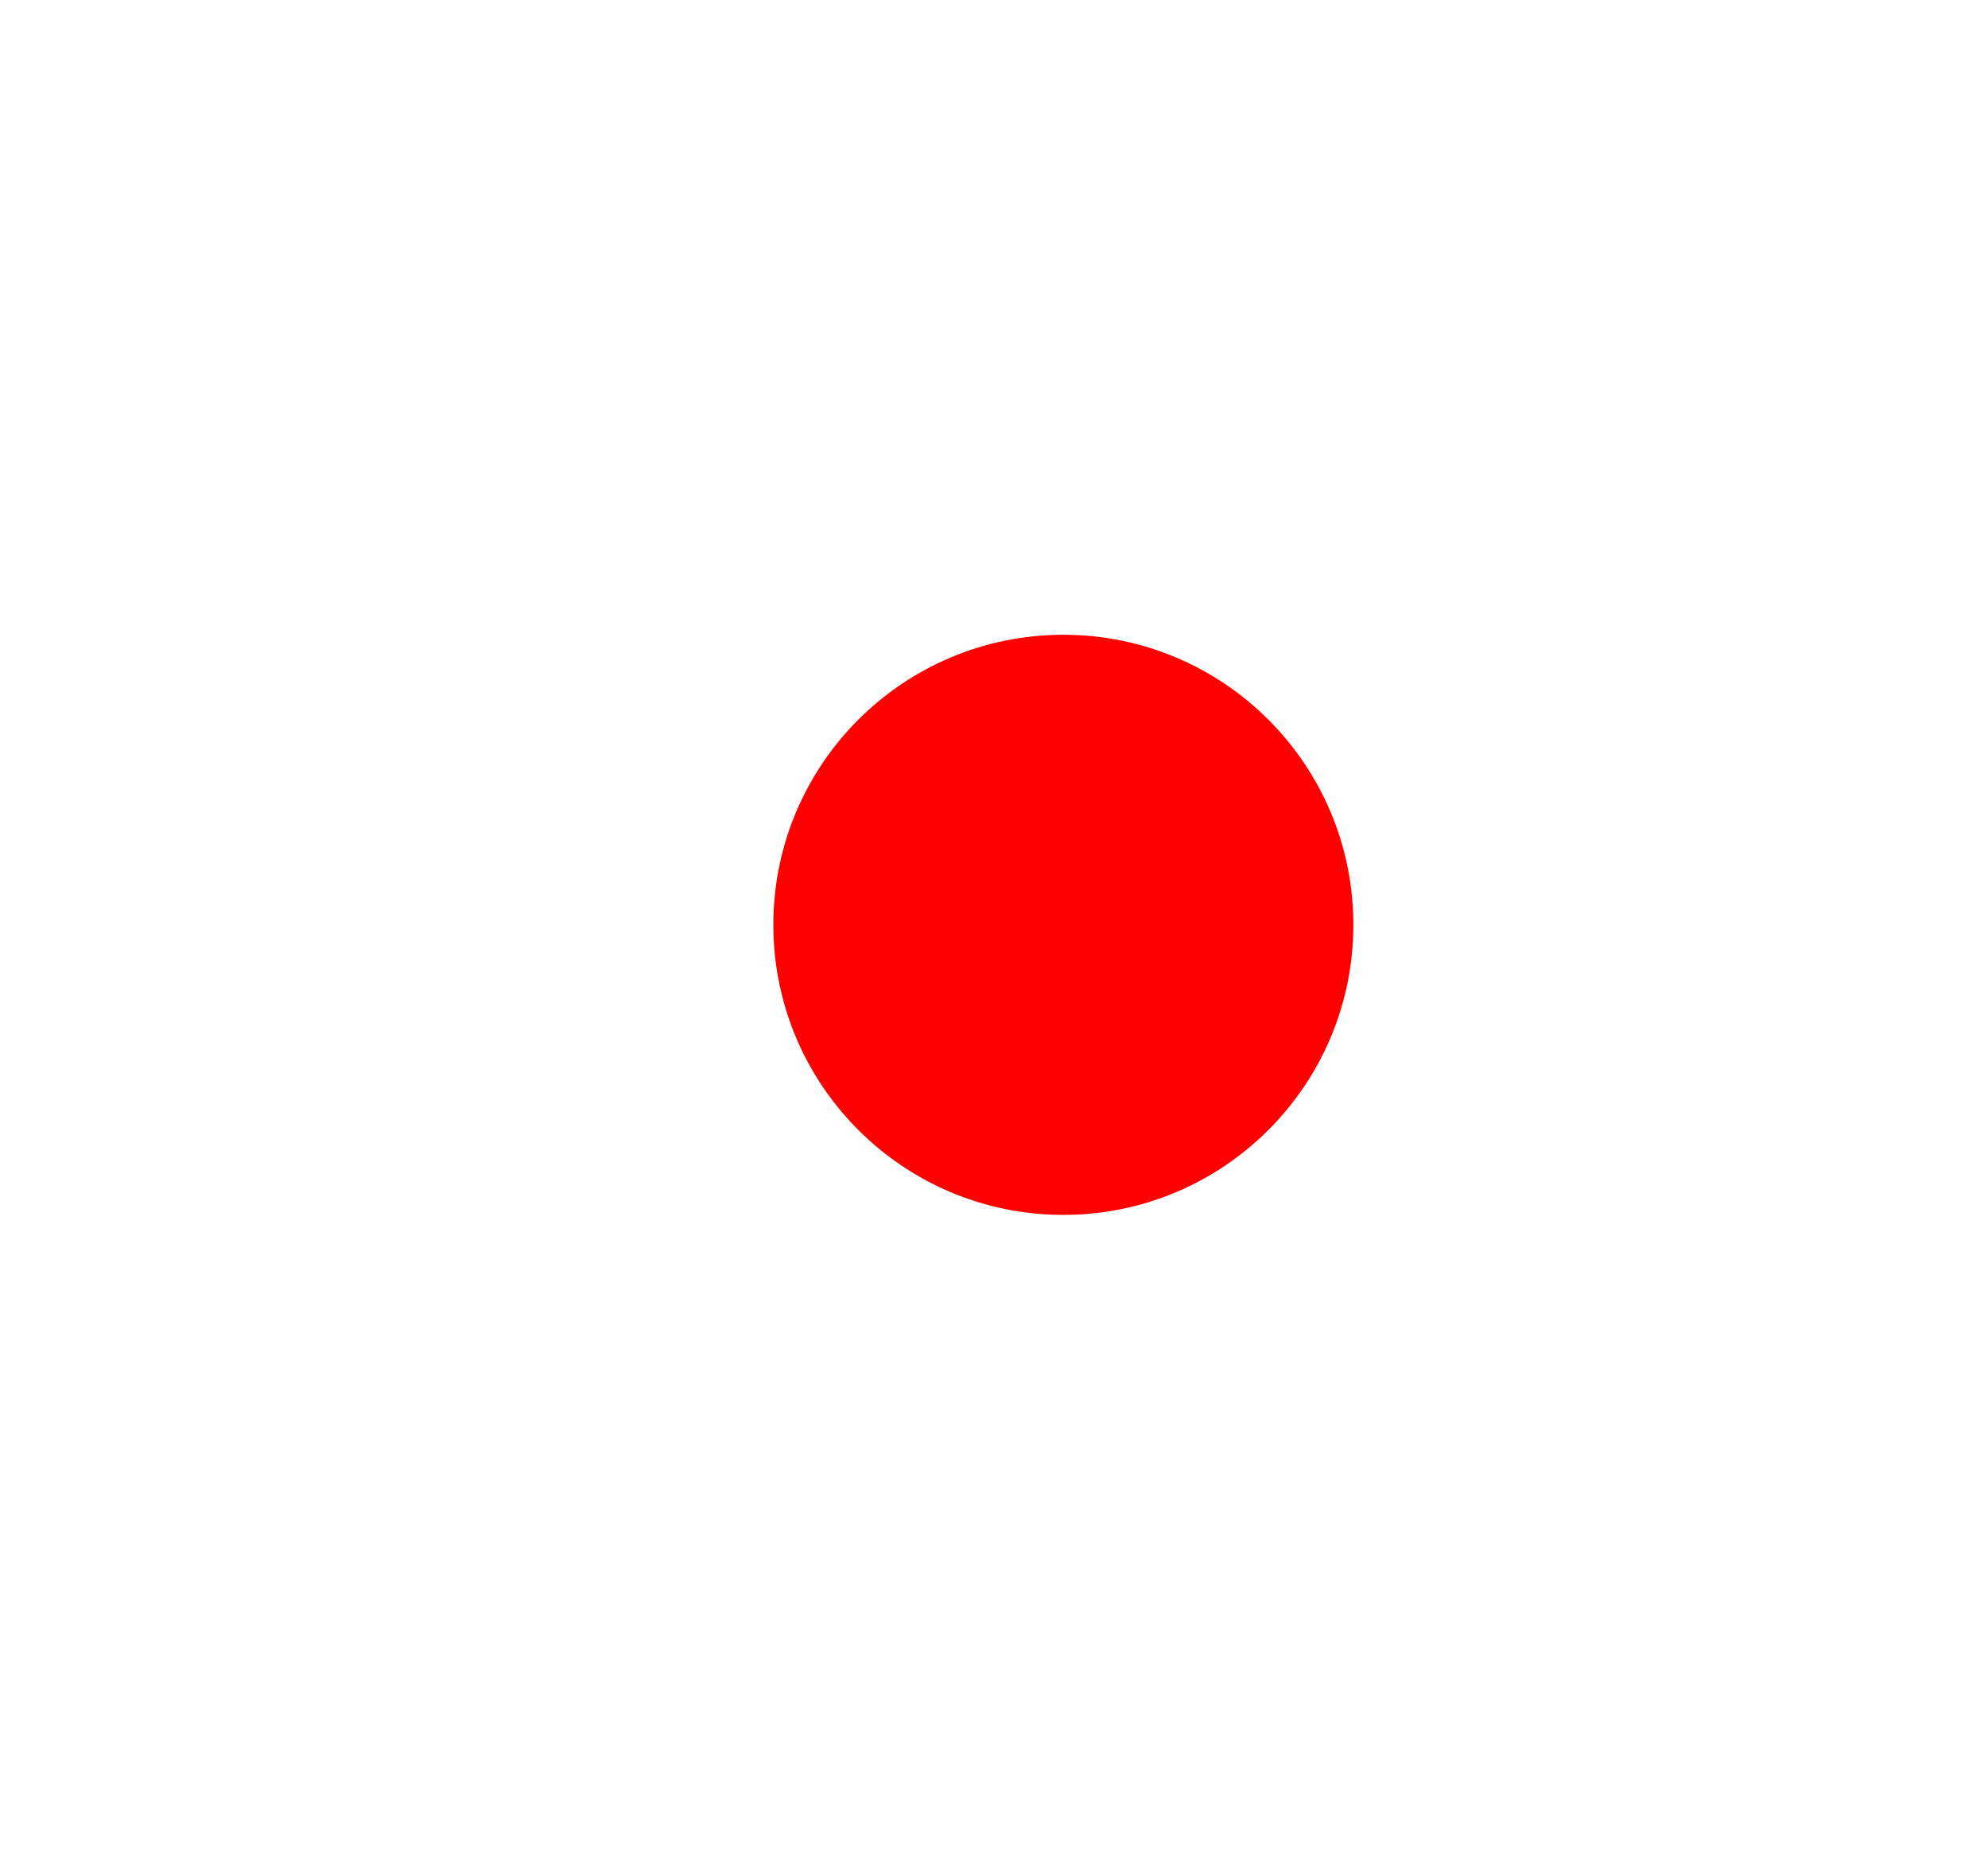 <?xml version="1.0" encoding="UTF-8"?> <!-- Generator: Adobe Illustrator 27.5.0, SVG Export Plug-In . SVG Version: 6.00 Build 0) --> <svg xmlns="http://www.w3.org/2000/svg" xmlns:xlink="http://www.w3.org/1999/xlink" id="Layer_1" x="0px" y="0px" viewBox="0 0 47.3 44" style="enable-background:new 0 0 47.3 44;" xml:space="preserve"> <style type="text/css"> .st0{fill:#FF0013;} .st1{fill:#FF0000;} </style> <g> <path class="st0" d="M-409.3-277.9h0.9v7.7l8.9-7.7h1.1l-9.6,8.4l12.1,12.6h-1.2l-11.2-11.7v11.7h-0.9L-409.3-277.9L-409.3-277.9z"></path> <path class="st0" d="M-384.1-278.4l10.5,21.5h-1l-4-8h-11.2l-3.9,8h-0.9L-384.1-278.4z M-384.2-276.5l-5.2,10.8h10.5L-384.2-276.5z "></path> <path class="st0" d="M-370.8-277.9h0.9v7.7l8.9-7.7h1.1l-9.6,8.4l12.1,12.6h-1.2l-11.2-11.7v11.7h-0.9L-370.8-277.9L-370.8-277.9z"></path> <path class="st0" d="M-344.8-277.9h0.9c1.2,0,2.2,0.4,3.1,1.1s1.2,1.7,1.2,2.9c0,0.7-0.2,1.4-0.7,2.2c-0.5,0.8-1,1.2-1.6,1.4 c1.4,0.4,2.6,1.1,3.6,2.3c1,1.2,1.4,2.7,1.4,4.4s-0.7,3.3-2,4.6c-1.4,1.3-3,2-5,2h-0.9V-277.9z M-343.9-277.1v6.6h0.2 c0.8,0,1.6-0.3,2.2-1c0.6-0.7,1-1.5,1-2.4c0-0.9-0.3-1.6-1-2.3c-0.6-0.6-1.4-1-2.2-1h-0.2V-277.1z M-343.9-269.8v12.1h0.2 c1.6,0,3-0.6,4.2-1.8s1.8-2.6,1.8-4.3c0-1.7-0.6-3.1-1.7-4.2c-1.1-1.1-2.5-1.8-4.2-1.8C-343.6-269.8-343.9-269.8-343.9-269.8z"></path> <path class="st0" d="M-331.4-259.8c-2.1-2.2-3.2-4.7-3.2-7.7c0-2.9,1.1-5.5,3.2-7.6s4.7-3.2,7.7-3.2s5.6,1.1,7.7,3.2 s3.2,4.7,3.2,7.6c0,2.9-1.1,5.5-3.2,7.7c-2.1,2.2-4.6,3.3-7.6,3.3h-0.4C-326.7-256.6-329.2-257.7-331.4-259.8z M-313.6-267.4 c0-2.8-1-5.1-2.9-7.1c-2-2-4.3-3-7.1-3s-5.1,1-7.1,3s-2.9,4.3-2.9,7.1c0,2.8,1,5.1,2.9,7.1s4.3,3,7.1,3s5.1-1,7.1-3 S-313.6-264.7-313.6-267.4z"></path> <path class="st0" d="M-298.8-256.6h-0.3c-1.9,0-3.7-0.5-5.4-1.5s-3-2.3-3.9-4c-1-1.7-1.4-3.4-1.4-5.3c0-3,1.1-5.5,3.2-7.7 c2.1-2.2,4.7-3.2,7.7-3.2c2,0,3.9,0.5,5.7,1.6v1c-1.8-1.2-3.6-1.8-5.7-1.8c-2.7,0-5.1,1-7.1,3s-2.9,4.3-2.9,7.1 c0,2.8,1,5.1,2.9,7.1c2,2,4.3,3,7.1,3c2,0,3.9-0.6,5.7-1.8v1C-295-257.1-296.8-256.6-298.8-256.6z"></path> <path class="st0" d="M-279.9-256.6h-0.3c-1.9,0-3.7-0.5-5.4-1.5c-1.7-1-3-2.3-3.9-4c-1-1.7-1.4-3.4-1.4-5.3c0-3,1.1-5.5,3.2-7.7 c2.1-2.2,4.7-3.2,7.7-3.2c2,0,3.9,0.5,5.7,1.6v1c-1.8-1.2-3.6-1.8-5.7-1.8c-2.7,0-5.1,1-7.1,3s-2.9,4.3-2.9,7.1 c0,2.8,1,5.1,2.9,7.1c2,2,4.3,3,7.1,3c2,0,3.9-0.6,5.7-1.8v1C-276-257.1-277.9-256.6-279.9-256.6z"></path> <path class="st0" d="M-262.1-277.9v0.8h-4.8v20.2h-0.9v-20.2h-4.8v-0.8H-262.1z"></path> <path class="st0" d="M-252.6-278.4l10.5,21.5h-1l-4-8h-11.2l-3.9,8h-0.9L-252.6-278.4z M-252.7-276.5l-5.2,10.8h10.5L-252.7-276.5z "></path> <path class="st0" d="M-224-277.9h0.9v21h-0.9v-8h-14.4v8h-0.9v-21h0.9v12.2h14.4V-277.9z"></path> <path class="st0" d="M-216.4-259.8c-2.1-2.2-3.2-4.7-3.2-7.7c0-2.9,1.1-5.5,3.2-7.6c2.1-2.1,4.7-3.2,7.7-3.2s5.6,1.1,7.7,3.2 c2.1,2.1,3.2,4.7,3.2,7.6c0,2.9-1.1,5.5-3.2,7.7c-2.1,2.2-4.6,3.3-7.6,3.3h-0.4C-211.8-256.6-214.3-257.7-216.4-259.8z M-198.7-267.4c0-2.8-1-5.1-2.9-7.1c-2-2-4.3-3-7.1-3s-5.1,1-7.1,3s-2.9,4.3-2.9,7.1c0,2.8,1,5.1,2.9,7.1s4.3,3,7.1,3s5.1-1,7.1-3 S-198.7-264.7-198.7-267.4z"></path> <path class="st0" d="M-194.2-277.9h0.9c1.2,0,2.2,0.4,3.1,1.1s1.2,1.7,1.2,2.9c0,0.7-0.2,1.4-0.7,2.2c-0.5,0.8-1,1.2-1.6,1.4 c1.4,0.4,2.6,1.1,3.6,2.3c1,1.2,1.4,2.7,1.4,4.4s-0.7,3.3-2,4.6c-1.4,1.3-3,2-5,2h-0.9V-277.9z M-193.3-277.1v6.6h0.2 c0.8,0,1.6-0.3,2.2-1c0.6-0.7,1-1.5,1-2.4c0-0.9-0.3-1.6-1-2.3c-0.6-0.6-1.4-1-2.2-1h-0.2V-277.1z M-193.3-269.8v12.1h0.2 c1.6,0,3-0.6,4.2-1.8s1.8-2.6,1.8-4.3c0-1.7-0.6-3.1-1.7-4.2c-1.1-1.1-2.5-1.8-4.2-1.8C-193-269.8-193.3-269.8-193.3-269.8z"></path> <path class="st0" d="M-166.8-277.9v21h-0.9v-19.7l-14.6,19.7h-0.9v-21h0.9v19.6l14.6-19.6C-167.7-277.9-166.8-277.9-166.8-277.9z"></path> <path class="st0" d="M-153.5-277.9v0.8h-4.8v20.2h-0.9v-20.2h-4.8v-0.8H-153.5z"></path> <path class="st0" d="M-150.7-277.9h0.9v8.2h0.3c1.5,0,3,0.6,4.3,1.9c1.3,1.3,2,2.8,2,4.5c0,1.7-0.7,3.2-2,4.5 c-1.3,1.3-2.9,1.9-4.6,1.9h-0.9V-277.9L-150.7-277.9z M-149.5-268.9h-0.2v11.2h0.2c1.4,0,2.7-0.6,3.8-1.7s1.7-2.4,1.7-3.9 s-0.6-2.8-1.7-3.9C-146.8-268.3-148.1-268.9-149.5-268.9z"></path> <path class="st0" d="M-349.9-223h-0.3c-1.9,0-3.7-0.5-5.4-1.5s-3-2.3-3.9-4s-1.4-3.4-1.4-5.3c0-3,1.1-5.5,3.2-7.7 c2.1-2.1,4.7-3.2,7.7-3.2c2,0,3.9,0.5,5.7,1.6v1c-1.8-1.2-3.6-1.8-5.7-1.8c-2.7,0-5.1,1-7.1,3s-2.9,4.3-2.9,7.1s1,5.1,2.9,7.1 s4.3,3,7.1,3c2,0,3.9-0.6,5.7-1.8v1C-346.1-223.5-347.9-223-349.9-223z"></path> <path class="st0" d="M-333.8-243.5h-6.6v11.4h5.5v0.8h-5.5v7.1h6.6v0.8h-7.5v-21h7.5V-243.5z"></path> <path class="st0" d="M-331-223.3v-21h6.7v0.8h-5.8v6.8h0.3c1.8,0,3.3,0.7,4.7,2s2,2.9,2,4.7s-0.7,3.4-2.1,4.7s-3,2-4.9,2H-331z M-330.1-235.9v11.8h0.2c1.5,0,2.9-0.6,4.1-1.8c1.2-1.2,1.8-2.5,1.8-4.1s-0.6-3-1.7-4.1c-1.1-1.2-2.5-1.8-4.1-1.8H-330.1 L-330.1-235.9z"></path> <path class="st0" d="M-312.4-243.5h-6.6v11.4h5.5v0.8h-5.5v7.1h6.6v0.8h-7.5v-21h7.5V-243.5z"></path> <path class="st0" d="M-299.8-223.3v-21h6.7v0.8h-5.8v6.8h0.3c1.8,0,3.3,0.7,4.7,2c1.4,1.3,2,2.9,2,4.7s-0.7,3.4-2.1,4.7s-3,2-4.9,2 H-299.8z M-298.9-235.9v11.8h0.2c1.5,0,2.9-0.6,4.1-1.8c1.2-1.2,1.8-2.5,1.8-4.1s-0.6-3-1.7-4.1c-1.1-1.2-2.5-1.8-4.1-1.8H-298.9 L-298.9-235.9z"></path> <path class="st0" d="M-288.8-244.3h0.9c1.9,0,3.6,0.7,5,2s2,2.9,2,4.7s-0.7,3.4-2.1,4.7s-3,2-4.7,2h-0.2v7.6h-0.9V-244.3z M-287.9-231.7h0.2c1.6,0,2.9-0.6,4.1-1.7c1.2-1.2,1.8-2.5,1.8-4.1c0-1.6-0.6-3-1.8-4.1c-1.2-1.2-2.5-1.8-4.1-1.8h-0.2V-231.7z"></path> <path class="st0" d="M-274.9-226.2c-2.1-2.2-3.2-4.7-3.2-7.7c0-2.9,1.1-5.5,3.2-7.6c2.1-2.1,4.7-3.2,7.7-3.2s5.6,1.1,7.7,3.2 c2.1,2.1,3.2,4.7,3.2,7.6s-1.1,5.5-3.2,7.7c-2.1,2.2-4.6,3.3-7.6,3.3h-0.4C-270.3-223-272.8-224.1-274.9-226.2z M-257.2-233.8 c0-2.8-1-5.1-2.9-7.1c-2-2-4.3-3-7.1-3c-2.8,0-5.1,1-7.1,3s-2.9,4.3-2.9,7.1s1,5.1,2.9,7.1s4.3,3,7.1,3c2.8,0,5.1-1,7.1-3 S-257.2-231.1-257.2-233.8z"></path> <path class="st0" d="M-252.8-244.3h0.9c1.2,0,2.2,0.4,3.1,1.1c0.8,0.8,1.2,1.7,1.2,2.9c0,0.7-0.2,1.4-0.7,2.2s-1,1.2-1.6,1.4 c1.4,0.4,2.6,1.1,3.6,2.3c1,1.2,1.4,2.7,1.4,4.4c0,1.8-0.7,3.3-2,4.6c-1.4,1.3-3,2-5,2h-0.9V-244.3z M-251.9-243.5v6.6h0.2 c0.8,0,1.6-0.3,2.2-1c0.6-0.7,1-1.5,1-2.4s-0.3-1.6-1-2.3s-1.4-1-2.2-1L-251.9-243.5L-251.9-243.5z M-251.9-236.2v12.1h0.2 c1.6,0,3-0.6,4.2-1.8c1.2-1.2,1.8-2.6,1.8-4.3c0-1.6-0.6-3.1-1.7-4.2c-1.2-1.2-2.5-1.8-4.2-1.8 C-251.6-236.2-251.9-236.2-251.9-236.2z"></path> <path class="st0" d="M-225.4-244.3v21h-0.9V-243l-14.6,19.7h-0.9v-21h0.9v19.6l14.6-19.6H-225.4z"></path> <path class="st0" d="M-222-237.6c0.1-2.1,0.8-3.8,2.1-5.1s3-2,5.1-2s3.8,0.7,5.2,2c1.4,1.4,2.1,2.9,2.1,4.7s-0.7,3.5-2,5.2 c-1.3,1.3-2.9,2-4.7,2.1v4.6h-0.9v-5.4h0.4c1.9,0,3.4-0.6,4.5-1.8c1.2-1.2,1.8-2.7,1.8-4.4s-0.6-3.2-1.8-4.4 c-1.2-1.2-2.7-1.8-4.5-1.8s-3.3,0.6-4.4,1.7c-1.1,1.1-1.7,2.6-1.8,4.5L-222-237.6L-222-237.6z M-214.6-223.1c-0.6,0-1-0.3-1-0.9 s0.3-0.9,1-0.9c0.6,0,1,0.3,1,0.9C-213.7-223.4-214-223.1-214.6-223.1z"></path> </g> <g> <path d="M-63.1-380.8h1v8.2l9.5-8.2h1.2l-10.3,9l12.9,13.5h-1.3l-12-12.5v12.5h-1V-380.8z"></path> <path d="M-36-381.3l11.2,23h-1l-4.3-8.6h-12l-4.2,8.6h-0.9L-36-381.3z M-36.1-379.3l-5.6,11.5h11.2L-36.1-379.3z"></path> <path d="M-21.8-380.8h1v8.2l9.5-8.2h1.2l-10.3,9l12.9,13.5h-1.3l-12-12.5v12.5h-1C-21.8-358.3-21.8-380.8-21.8-380.8z"></path> <path d="M6-358.3v-22.5h7.2v0.9H7v7.3h0.3c1.9,0,3.6,0.7,5,2.1c1.5,1.4,2.2,3.1,2.2,5s-0.8,3.6-2.2,5c-1.5,1.4-3.3,2.1-5.2,2.1H6 V-358.3z M7-371.8v12.6h0.2c1.6,0,3.1-0.6,4.4-1.9c1.3-1.2,1.9-2.7,1.9-4.4c0-1.7-0.6-3.2-1.8-4.4c-1.2-1.2-2.7-1.9-4.4-1.9H7 L7-371.8z"></path> <path d="M17.8-380.8h1c2.1,0,3.8,0.7,5.3,2.1c1.5,1.4,2.2,3.1,2.2,5.1s-0.8,3.6-2.3,5c-1.5,1.4-3.2,2.1-5,2.1h-0.2v8.2h-1V-380.8z M18.8-367.3H19c1.7,0,3.1-0.6,4.4-1.9c1.2-1.2,1.9-2.7,1.9-4.4c0-1.7-0.6-3.2-1.9-4.4c-1.3-1.3-2.7-1.9-4.4-1.9h-0.2V-367.3z"></path> <path d="M32.7-361.4c-2.3-2.3-3.4-5.1-3.4-8.2c0-3.1,1.2-5.8,3.5-8.1c2.3-2.3,5.1-3.4,8.3-3.4c3.2,0,6,1.1,8.2,3.4 c2.3,2.3,3.4,5,3.4,8.1c0,3.1-1.1,5.9-3.4,8.2s-5,3.5-8.1,3.5h-0.5C37.7-357.9,35-359.1,32.7-361.4z M51.7-369.6 c0-2.9-1-5.5-3.1-7.6s-4.6-3.2-7.6-3.2s-5.5,1.1-7.6,3.2c-2.1,2.1-3.2,4.6-3.2,7.6s1,5.5,3.2,7.6c2.1,2.1,4.6,3.2,7.6,3.2 s5.5-1.1,7.6-3.2C50.7-364.1,51.7-366.6,51.7-369.6z"></path> <path d="M56.4-380.8h1c1.3,0,2.4,0.4,3.3,1.2s1.3,1.8,1.3,3.1c0,0.8-0.2,1.5-0.7,2.3c-0.5,0.8-1.1,1.3-1.7,1.5 c1.5,0.4,2.8,1.2,3.8,2.5c1,1.3,1.5,2.8,1.5,4.8c0,1.9-0.7,3.6-2.2,5s-3.2,2.1-5.3,2.1h-1L56.4-380.8L56.4-380.8z M57.4-379.9v7.1 h0.2c0.9,0,1.7-0.4,2.4-1.1c0.7-0.7,1-1.6,1-2.5s-0.3-1.8-1-2.4c-0.7-0.7-1.5-1-2.4-1h-0.2V-379.9z M57.4-372.1v12.9h0.2 c1.7,0,3.2-0.6,4.5-1.9s1.9-2.8,1.9-4.6s-0.6-3.3-1.9-4.5c-1.2-1.3-2.7-1.9-4.5-1.9H57.4z"></path> <path d="M85.8-380.8v22.5h-1v-21.1l-15.7,21.1h-0.9v-22.5h1v21l15.6-21H85.8z"></path> <path d="M101.4-358h-0.3c-2.1,0-4-0.5-5.8-1.6s-3.2-2.5-4.2-4.3c-1-1.8-1.5-3.7-1.5-5.7c0-3.2,1.2-5.9,3.5-8.2 c2.3-2.3,5-3.4,8.2-3.4c2.1,0,4.2,0.6,6.1,1.7v1.1c-1.9-1.3-3.9-1.9-6.1-1.9c-2.9,0-5.5,1.1-7.6,3.2c-2.1,2.1-3.2,4.6-3.2,7.6 s1.1,5.5,3.2,7.6c2.1,2.1,4.6,3.2,7.6,3.2c2.2,0,4.2-0.6,6.1-1.9v1.1C105.5-358.5,103.6-358,101.4-358z"></path> <path d="M120.5-380.8v0.9h-5.1v21.6h-1v-21.6h-5.2v-0.9H120.5z"></path> <path d="M139.4-380.8l-10.7,22.5h-0.9l2.6-5.4l-8.4-17.1h1.1l7.9,16l7.6-16H139.4z"></path> <path d="M164-358h-0.3c-2.1,0-4-0.5-5.8-1.6s-3.2-2.5-4.2-4.3c-1-1.8-1.5-3.7-1.5-5.7c0-3.2,1.1-5.9,3.4-8.2 c2.3-2.3,5.1-3.4,8.2-3.4c2.1,0,4.2,0.6,6.1,1.7v1.1c-1.9-1.3-3.9-1.9-6.1-1.9c-2.9,0-5.5,1.1-7.6,3.2c-2.1,2.1-3.1,4.6-3.1,7.6 s1,5.5,3.1,7.6c2.1,2.1,4.6,3.2,7.6,3.2c2.2,0,4.2-0.6,6.1-1.9v1.1C168.1-358.5,166.1-358,164-358z"></path> <path d="M172-355.4v-3.8h1.7l10.8-22.1l10.8,22.1h1.4v3.8h-0.9v-2.9h-22.9v2.9H172z M184.4-379.2l-9.8,20.1h19.7L184.4-379.2z"></path> <path d="M208.2-379.9h-7.1v12.2h5.9v0.9h-5.9v7.6h7.1v0.9h-8.1v-22.5h8.1V-379.9z"></path> <path d="M220.8-381.3l11.2,23h-1.1l-10.2-20.9l-10.1,20.9h-1L220.8-381.3z"></path> <path d="M244.8-381.3l11.2,23h-1l-4.3-8.6h-12l-4.2,8.6h-0.9L244.8-381.3z M244.7-379.3l-5.6,11.5h11.3L244.7-379.3z"></path> <path d="M264.6-380.8v0.9h-5.1v21.6h-1v-21.6h-5.2v-0.9H264.6z"></path> <path d="M267.6-380.8h1v8.8h0.3c1.6,0,3.2,0.7,4.6,2c1.4,1.4,2.2,3,2.2,4.8c0,1.8-0.7,3.4-2.1,4.8s-3.1,2.1-4.9,2.1h-1v-22.5H267.6 z M268.8-371.1h-0.2v12h0.2c1.5,0,2.8-0.6,4-1.8c1.2-1.2,1.8-2.6,1.8-4.2s-0.6-3-1.8-4.2C271.7-370.5,270.4-371.1,268.8-371.1z"></path> </g> <g> <path d="M-58.7-291.1v22.5h-1v-21.1l-15.7,21.1h-0.9v-22.5h1v21l15.6-21H-58.7z"></path> <path d="M-32.6-268.3h-0.3c-2.1,0-4-0.5-5.8-1.6s-3.2-2.5-4.2-4.3c-1-1.8-1.5-3.7-1.5-5.7c0-3.2,1.1-5.9,3.5-8.2 c2.3-2.3,5-3.4,8.2-3.4c2.1,0,4.2,0.6,6.1,1.7v1.1c-1.9-1.3-3.9-1.9-6.1-1.9c-2.9,0-5.5,1.1-7.6,3.2c-2.1,2.1-3.1,4.6-3.1,7.6 s1,5.5,3.1,7.6c2.1,2.1,4.6,3.2,7.6,3.2c2.2,0,4.2-0.6,6.1-1.9v1.1C-28.4-268.8-30.4-268.3-32.6-268.3z"></path> <path d="M-20.7-271.8c-2.3-2.3-3.4-5.1-3.4-8.2s1.1-5.8,3.5-8.1c2.3-2.3,5.1-3.4,8.3-3.4s6,1.1,8.2,3.4c2.3,2.3,3.4,5,3.4,8.1 s-1.1,5.9-3.4,8.2c-2.3,2.3-5,3.5-8.1,3.5h-0.5C-15.7-268.2-18.4-269.4-20.7-271.8z M-1.7-279.9c0-2.9-1-5.5-3.1-7.6 s-4.6-3.2-7.6-3.2s-5.5,1.1-7.6,3.2c-2.1,2.1-3.1,4.6-3.1,7.6s1,5.5,3.1,7.6c2.1,2.1,4.6,3.2,7.6,3.2c2.9,0,5.5-1.1,7.6-3.2 C-2.7-274.4-1.7-277-1.7-279.9z"></path> <path d="M12.5-287c0,1.7-0.8,3-2.4,3.9c1.6,0.4,3,1.3,4,2.7c1.1,1.5,1.6,3,1.6,4.7c0,2-0.8,3.8-2.2,5.2c-1.5,1.5-3.3,2.2-5.4,2.2 c-1.3,0-2.5-0.3-3.6-0.9c-1.1-0.6-1.9-1.4-2.6-2.4v-1.7c0.5,1.2,1.4,2.2,2.4,2.9c1.1,0.8,2.3,1.1,3.7,1.1c1.8,0,3.4-0.6,4.7-2 c1.3-1.3,2-2.9,2-4.7c0-1.8-0.6-3.4-1.9-4.8s-2.9-2-4.7-2H7v-0.8h1c1,0,1.9-0.4,2.6-1.1c0.7-0.7,1.1-1.6,1.1-2.6s-0.4-1.9-1.1-2.6 c-0.7-0.7-1.5-1.1-2.4-1.1s-1.7,0.2-2.4,0.7s-1.1,1.1-1.4,1.8v-1.6c0.9-1.2,2-1.8,3.4-1.8s2.6,0.4,3.5,1.3 C12-289.3,12.5-288.2,12.5-287z"></path> <path d="M17.9-265.7v-3.8h1.7l10.8-22.1l10.8,22.1h1.4v3.8h-0.9v-2.9h-23v2.9C18.7-265.7,17.9-265.7,17.9-265.7z M30.3-289.5 l-9.8,20.1h19.7L30.3-289.5z"></path> <path d="M55.7-291.6l11.2,23h-1.1l-4.3-8.6H49.6l-4.2,8.6h-0.9L55.7-291.6z M55.6-289.6L50-278.1h11.3L55.6-289.6z"></path> <path d="M75.6-291.1v0.9h-5.1v21.6h-1v-21.6h-5.2v-0.9H75.6z"></path> <path d="M78.6-291.1h1v8.8h0.3c1.6,0,3.2,0.7,4.6,2c1.4,1.4,2.2,3,2.2,4.8s-0.7,3.4-2.1,4.8c-1.4,1.4-3.1,2.1-4.9,2.1h-1 L78.6-291.1L78.6-291.1z M79.8-281.4h-0.2v12h0.2c1.5,0,2.8-0.6,4-1.8c1.2-1.2,1.8-2.6,1.8-4.2s-0.6-3-1.8-4.2 C82.7-280.9,81.3-281.4,79.8-281.4z"></path> <path d="M100.8-291.1H115v22.5h-1v-21.6h-12.2v21.6h-1V-291.1z"></path> <path d="M122.2-271.8c-2.3-2.3-3.4-5.1-3.4-8.2s1.2-5.8,3.5-8.1s5.1-3.4,8.3-3.4c3.2,0,6,1.1,8.2,3.4c2.3,2.3,3.4,5,3.4,8.1 s-1.1,5.9-3.4,8.2c-2.3,2.3-5,3.5-8.1,3.5h-0.4C127.1-268.2,124.4-269.4,122.2-271.8z M141.2-279.9c0-2.9-1-5.5-3.1-7.6 s-4.6-3.2-7.6-3.2c-2.9,0-5.5,1.1-7.6,3.2c-2.1,2.1-3.2,4.6-3.2,7.6s1.1,5.5,3.2,7.6c2.1,2.1,4.6,3.2,7.6,3.2 c2.9,0,5.5-1.1,7.6-3.2C140.1-274.4,141.2-277,141.2-279.9z"></path> <path d="M145.9-291.1h1c2.1,0,3.8,0.7,5.3,2.1c1.5,1.4,2.2,3.1,2.2,5.1c0,1.9-0.8,3.6-2.3,5s-3.2,2.1-5,2.1h-0.2v8.2h-1V-291.1z M146.9-277.6h0.2c1.7,0,3.1-0.6,4.4-1.9c1.2-1.2,1.9-2.7,1.9-4.4s-0.6-3.2-1.9-4.4c-1.3-1.3-2.7-1.9-4.4-1.9h-0.2V-277.6z"></path> <path d="M168-291.1v0.9h-5.1v21.6h-1v-21.6h-5.3v-0.9H168z"></path> <path d="M180.9-267.9v-1.8h-0.2c-2.9,0-5.3-1-7.4-3.1c-2.1-2-3.1-4.5-3.1-7.2s1-5.1,3.1-7.2c2.1-2.1,4.5-3,7.4-3h0.2v-1.7h1v1.7 h0.2c2.9,0,5.3,1,7.4,3.1c2.1,2,3.1,4.4,3.1,7.2c0,2.7-1,5.1-3.1,7.2c-2.1,2-4.5,3-7.4,3h-0.2v1.8 C181.9-267.9,180.9-267.9,180.9-267.9z M180.7-270.5h0.2v-18.8h-0.2c-2.6,0-4.8,0.9-6.7,2.8c-1.9,1.9-2.8,4.1-2.8,6.6 c0,2.6,0.9,4.8,2.8,6.6C175.9-271.4,178.1-270.5,180.7-270.5z M182.1-289.3h-0.2v18.8h0.2c2.6,0,4.8-0.9,6.7-2.8 c1.9-1.9,2.8-4.1,2.8-6.6s-1-4.8-2.9-6.6C186.9-288.4,184.7-289.3,182.1-289.3z"></path> <path d="M199-271.8c-2.3-2.3-3.4-5.1-3.4-8.2s1.1-5.8,3.4-8.1s5.1-3.4,8.3-3.4s6,1.1,8.2,3.4c2.3,2.3,3.4,5,3.4,8.1 s-1.1,5.9-3.4,8.2c-2.3,2.3-5,3.5-8.1,3.5h-0.5C204-268.2,201.3-269.4,199-271.8z M218-279.9c0-2.9-1-5.5-3.1-7.6s-4.6-3.2-7.6-3.2 s-5.5,1.1-7.6,3.2c-2.1,2.1-3.1,4.6-3.1,7.6s1,5.5,3.1,7.6c2.1,2.1,4.6,3.2,7.6,3.2s5.5-1.1,7.6-3.2C217-274.4,218-277,218-279.9z"></path> <path d="M230.4-291.6l11.2,23h-1.1l-10.2-20.8l-10.1,20.8h-1L230.4-291.6z"></path> <path d="M262.2-291.1v22.5h-1v-21.1l-15.7,21.1h-0.9v-22.5h1v21l15.6-21H262.2z"></path> <path d="M269.3-271.8c-2.3-2.3-3.4-5.1-3.4-8.2s1.2-5.8,3.5-8.1s5.1-3.4,8.3-3.4s6,1.1,8.2,3.4c2.3,2.3,3.4,5,3.4,8.1 s-1.1,5.9-3.4,8.2c-2.3,2.3-5,3.5-8.1,3.5h-0.4C274.3-268.2,271.6-269.4,269.3-271.8z M288.3-279.9c0-2.9-1-5.5-3.1-7.6 s-4.6-3.2-7.6-3.2c-2.9,0-5.5,1.1-7.6,3.2c-2.1,2.1-3.2,4.6-3.2,7.6s1.1,5.5,3.2,7.6c2.1,2.1,4.6,3.2,7.6,3.2 c2.9,0,5.5-1.1,7.6-3.2C287.3-274.4,288.3-277,288.3-279.9z"></path> </g> <g> <path class="st0" d="M-135.7-343.1h23.6v37.5h-1.6v-36H-134v36h-1.6L-135.7-343.1L-135.7-343.1z"></path> <path class="st0" d="M-104.6-343.1h1.6c3.5,0,6.4,1.2,8.9,3.6c2.4,2.4,3.6,5.2,3.6,8.4s-1.3,6-3.8,8.4c-2.5,2.3-5.3,3.5-8.3,3.5 h-0.4v13.6h-1.6V-343.1z M-102.9-320.7h0.4c2.8,0,5.2-1,7.3-3.1c2.1-2.1,3.1-4.5,3.1-7.4c0-2.8-1.1-5.3-3.2-7.4 c-2.1-2.1-4.5-3.1-7.3-3.1h-0.4v21H-102.9z"></path> <path class="st0" d="M-79.8-310.9c-3.8-3.9-5.7-8.5-5.7-13.7c0-5.2,1.9-9.7,5.8-13.6c3.8-3.8,8.4-5.7,13.8-5.7s10,1.9,13.8,5.7 c3.8,3.8,5.7,8.3,5.7,13.6c0,5.3-1.9,9.8-5.6,13.7c-3.8,3.9-8.3,5.8-13.5,5.8h-0.8C-71.5-305-76-307-79.8-310.9z M-48.1-324.4 c0-4.9-1.7-9.1-5.2-12.6s-7.7-5.3-12.6-5.3s-9.1,1.8-12.6,5.3s-5.2,7.7-5.2,12.6s1.8,9.1,5.2,12.7c3.5,3.5,7.7,5.3,12.6,5.3 c4.9,0,9.1-1.8,12.6-5.3C-49.8-315.3-48.1-319.5-48.1-324.4z"></path> <path class="st0" d="M-45.7-300.8v-6.3h2.8l18-36.9l18,36.9h2.5v6.3h-1.5v-4.9h-38.3v4.9H-45.7z M-25-340.5l-16.4,33.4h32.8 L-25-340.5z"></path> <path class="st0" d="M17.3-344l18.8,38.4h-1.8l-7.1-14.3h-20l-7,14.3h-1.6L17.3-344z M17.1-340.6l-9.3,19.2h18.8L17.1-340.6z"></path> <path class="st0" d="M41-305.6v-37.5h1.7v21.7h9.2c-0.2-1.1-0.2-2.1-0.2-3c0-5.3,1.9-9.9,5.8-13.7c3.8-3.8,8.4-5.7,13.8-5.7 c5.3,0,9.9,1.9,13.8,5.7c3.8,3.8,5.8,8.3,5.8,13.6c0,5.2-1.9,9.8-5.7,13.7c-3.8,3.9-8.3,5.8-13.5,5.8h-0.8c-4.3,0-8.2-1.4-11.6-4.3 c-3.4-2.9-5.8-6.4-7-10.6h-9.4v14.3H41z M89-324.4c0-4.9-1.8-9.1-5.3-12.6s-7.7-5.3-12.6-5.3s-9.1,1.8-12.6,5.3s-5.2,7.7-5.2,12.6 s1.8,9.1,5.2,12.7c3.4,3.6,7.7,5.3,12.6,5.3s9.1-1.8,12.6-5.3C87.2-315.3,89-319.5,89-324.4z"></path> <path class="st0" d="M127.5-305.6H96.8v-37.5h1.7v36.1h11.7v-36.1h1.6v36.1h11.7v-36.1h1.7v36.1h3.8v6.3h-1.4v-4.9H127.5z"></path> <path class="st0" d="M147.4-341.7h-11.8v20.4h9.8v1.5h-9.8v12.8h11.8v1.4h-13.5v-37.5h13.5V-341.7z"></path> <path class="st0" d="M165.8-341.7H154v20.4h9.8v1.5H154v12.8h11.8v1.4h-13.5v-37.5h13.5V-341.7z"></path> <path class="st0" d="M204.9-304.4v-3h-0.3c-4.8,0-8.9-1.7-12.3-5.1c-3.5-3.4-5.2-7.4-5.2-12s1.7-8.6,5.2-11.9c3.4-3.3,7.5-5,12.3-5 h0.4v-2.9h1.7v2.9h0.3c4.8,0,8.9,1.7,12.3,5.1c3.4,3.4,5.2,7.4,5.2,12s-1.7,8.5-5.2,11.9s-7.6,5.1-12.3,5.1h-0.4v3h-1.7V-304.4z M204.6-308.7h0.3v-31.4h-0.4c-4.3,0-8,1.5-11.1,4.6c-3.1,3.1-4.7,6.8-4.7,11c0,4.3,1.6,7.9,4.7,11.1 C196.5-310.3,200.3-308.7,204.6-308.7z M207-340.1h-0.4v31.4h0.3c4.3,0,8-1.5,11.2-4.7c3.2-3.1,4.7-6.8,4.7-11 c0-4.2-1.6-7.9-4.8-11C214.9-338.6,211.2-340.1,207-340.1z"></path> <path class="st0" d="M235.1-310.9c-3.8-3.9-5.7-8.5-5.7-13.7c0-5.2,1.9-9.7,5.8-13.6c3.8-3.8,8.4-5.7,13.8-5.7s9.9,1.9,13.8,5.7 c3.8,3.8,5.7,8.3,5.7,13.6c0,5.3-1.9,9.8-5.7,13.7c-3.8,3.9-8.3,5.8-13.5,5.8h-0.8C243.4-305,238.9-307,235.1-310.9z M266.8-324.4 c0-4.9-1.7-9.1-5.2-12.6s-7.7-5.3-12.6-5.3s-9.1,1.8-12.6,5.3s-5.2,7.7-5.2,12.6s1.8,9.1,5.2,12.7c3.5,3.5,7.7,5.3,12.6,5.3 s9.1-1.8,12.6-5.3C265-315.3,266.8-319.5,266.8-324.4z"></path> <path class="st0" d="M291-343.1v1.5h-8.6v36h-1.6v-36h-8.7v-1.5H291z"></path> <path class="st0" d="M300.5-310.9c-3.8-3.9-5.7-8.5-5.7-13.7c0-5.2,1.9-9.7,5.8-13.6c3.8-3.8,8.4-5.7,13.8-5.7s10,1.9,13.8,5.7 c3.8,3.8,5.7,8.3,5.7,13.6c0,5.3-1.9,9.8-5.7,13.7c-3.8,3.9-8.3,5.8-13.5,5.8h-0.8C308.7-305,304.3-307,300.5-310.9z M332.1-324.4 c0-4.9-1.7-9.1-5.2-12.6s-7.7-5.3-12.6-5.3s-9.1,1.8-12.6,5.3s-5.2,7.7-5.2,12.6s1.8,9.1,5.2,12.7c3.5,3.5,7.7,5.3,12.6,5.3 s9.1-1.8,12.6-5.3C330.4-315.3,332.1-319.5,332.1-324.4z"></path> </g> <g> <path d="M117.4-210.1h0.6v8.5l7.2-8.5h0.5v9.5h-0.6v-8.5l-7.2,8.5h-0.5V-210.1z"></path> <path d="M142.6-210.1v9.5H142v-9h-6.9v9h-0.6v-9.5H142.6z"></path> <path d="M148-201.1c-0.7-0.4-1.3-1-1.7-1.7s-0.6-1.6-0.6-2.5s0.2-1.8,0.6-2.5c0.4-0.7,1-1.3,1.7-1.7s1.5-0.6,2.4-0.6 s1.7,0.2,2.4,0.6s1.3,1,1.7,1.7s0.6,1.6,0.6,2.5s-0.2,1.8-0.6,2.5c-0.4,0.7-1,1.3-1.7,1.7s-1.5,0.6-2.4,0.6S148.7-200.7,148-201.1z M152.5-201.6c0.6-0.4,1.1-0.9,1.5-1.5s0.5-1.4,0.5-2.2s-0.2-1.6-0.5-2.2c-0.4-0.6-0.8-1.1-1.5-1.5c-0.6-0.4-1.3-0.5-2.1-0.5 s-1.5,0.2-2.1,0.5c-0.6,0.4-1.1,0.9-1.5,1.5s-0.5,1.4-0.5,2.2s0.2,1.6,0.5,2.2c0.4,0.6,0.8,1.2,1.5,1.5c0.6,0.4,1.3,0.5,2.1,0.5 S151.9-201.2,152.5-201.6z"></path> <path d="M165.4-210.1v9.5h-0.6v-9h-5.3l-0.1,2.7c-0.1,1.3-0.2,2.4-0.3,3.3s-0.4,1.6-0.7,2.2s-0.8,0.8-1.4,0.8c-0.2,0-0.4,0-0.7-0.1 v-0.4c0.2,0,0.3,0.1,0.5,0.1c0.5,0,0.9-0.3,1.2-0.8s0.5-1.2,0.6-2c0.1-0.8,0.2-1.8,0.2-3.1l0.2-3.2H165.4z"></path> <path d="M177-210.1l-5,10.9c-0.4,0.8-0.8,1.4-1.2,1.7c-0.5,0.3-1,0.5-1.6,0.5c-0.4,0-0.8-0.1-1.2-0.2c-0.4-0.1-0.7-0.4-0.9-0.6 l0.3-0.5c0.3,0.3,0.5,0.5,0.8,0.6c0.3,0.1,0.6,0.2,1,0.2c0.5,0,0.9-0.1,1.2-0.4s0.7-0.7,1-1.4l0.6-1.3l-4.3-9.5h0.7l4,8.8l4-8.8 C176.4-210.1,177-210.1,177-210.1z"></path> <path d="M186-210.1v9.5h-0.6v-4.2c-1.2,0.5-2.4,0.8-3.5,0.8s-2-0.3-2.6-0.8s-1-1.2-1-2.2v-3.1h0.6v3.2c0,0.8,0.3,1.4,0.8,1.8 s1.3,0.6,2.2,0.6c1.1,0,2.2-0.3,3.5-0.8v-4.8H186z"></path> <path d="M190.1-210.1h0.6v8.5l7.2-8.5h0.5v9.5h-0.6v-8.5l-7.2,8.5h-0.5V-210.1z"></path> <path d="M208.6-209.5h-3.8v9h-0.6v-9h-3.8v-0.6h8.2V-209.5z"></path> <path d="M216.9-205.8c0.6,0.5,0.9,1.2,0.9,2.2s-0.3,1.8-1,2.3c-0.6,0.5-1.6,0.8-2.8,0.8h-3.4v-9.6h0.6v3.5h3 C215.4-206.5,216.3-206.3,216.9-205.8z M216.4-201.7c0.5-0.4,0.8-1.1,0.8-1.9s-0.3-1.4-0.8-1.8s-1.3-0.6-2.4-0.6h-2.8v5h2.8 C215.1-201,215.9-201.2,216.4-201.7z"></path> <path d="M232.8-203.1c0,0.8-0.3,1.5-0.9,1.9c-0.6,0.4-1.5,0.6-2.7,0.6h-3.9v-9.5h3.9c1,0,1.9,0.2,2.4,0.6c0.6,0.4,0.9,1,0.9,1.8 c0,0.6-0.2,1-0.5,1.4s-0.8,0.6-1.3,0.8C232-205.2,232.8-204.4,232.8-203.1z M225.9-205.6h3.2c0.9,0,1.5-0.2,2-0.5s0.7-0.8,0.7-1.5 s-0.2-1.1-0.7-1.5s-1.1-0.5-2-0.5h-3.2V-205.6z M231.4-201.6c0.5-0.3,0.7-0.8,0.7-1.5s-0.2-1.2-0.7-1.5s-1.1-0.5-2.1-0.5h-3.5v4 h3.4C230.2-201.1,230.9-201.2,231.4-201.6z"></path> <path class="st1" d="M249-210.1v9.5h-0.6v-9h-6.9v9h-0.6v-9.5H249z"></path> <path class="st1" d="M254.4-201.1c-0.7-0.4-1.3-1-1.7-1.7c-0.4-0.7-0.6-1.6-0.6-2.5s0.2-1.8,0.6-2.5s1-1.3,1.7-1.7s1.5-0.6,2.4-0.6 c0.9,0,1.7,0.2,2.4,0.6c0.7,0.4,1.3,1,1.7,1.7c0.4,0.7,0.6,1.6,0.6,2.5s-0.2,1.8-0.6,2.5s-1,1.3-1.7,1.7s-1.5,0.6-2.4,0.6 C255.9-200.5,255.1-200.7,254.4-201.1z M258.9-201.6c0.6-0.4,1.1-0.9,1.5-1.5s0.5-1.4,0.5-2.2s-0.2-1.6-0.5-2.2 c-0.4-0.6-0.8-1.1-1.5-1.5c-0.6-0.4-1.3-0.5-2.1-0.5c-0.8,0-1.5,0.2-2.1,0.5c-0.6,0.4-1.1,0.9-1.5,1.5s-0.5,1.4-0.5,2.2 s0.2,1.6,0.5,2.2c0.4,0.6,0.8,1.2,1.5,1.5c0.6,0.4,1.3,0.5,2.1,0.5C257.6-201.1,258.3-201.2,258.9-201.6z"></path> <path class="st1" d="M273.3-201.1v3h-0.6v-2.4h-9.4v2.4h-0.6v-3h0.6c0.5,0,0.8-0.3,1.1-0.9c0.3-0.5,0.4-1.2,0.5-2 c0.1-0.8,0.2-1.8,0.2-3l0.1-3.1h6.4v9H273.3z M265.4-203.1c-0.2,1-0.6,1.7-1.1,2h6.8v-8.4h-5.3l-0.1,2.6 C265.7-205.4,265.6-204.1,265.4-203.1z"></path> <path class="st1" d="M281.9-209.3c0.6,0.6,0.9,1.4,0.9,2.5v6.2h-0.6v-1.9c-0.3,0.6-0.8,1.1-1.4,1.4s-1.3,0.5-2.2,0.5 c-1.1,0-1.9-0.2-2.5-0.7s-0.9-1.1-0.9-1.9c0-0.8,0.3-1.4,0.8-1.9c0.6-0.5,1.4-0.7,2.6-0.7h3.5v-0.9c0-0.9-0.2-1.7-0.7-2.1 c-0.5-0.5-1.2-0.7-2.2-0.7c-0.7,0-1.3,0.1-1.9,0.3s-1.1,0.5-1.5,0.9l-0.3-0.4c0.5-0.4,1-0.8,1.7-1s1.3-0.4,2.1-0.4 C280.4-210.2,281.3-209.9,281.9-209.3z M282.2-203.3v-2h-3.5c-1,0-1.7,0.2-2.2,0.6c-0.5,0.4-0.7,0.9-0.7,1.5c0,0.7,0.3,1.2,0.8,1.6 s1.2,0.6,2.1,0.6C280.4-201,281.6-201.8,282.2-203.3z"></path> <path class="st1" d="M293.8-209.5c0.7,0.4,1.3,1,1.7,1.7c0.4,0.7,0.6,1.6,0.6,2.5c0,0.9-0.2,1.8-0.6,2.5c-0.4,0.7-1,1.3-1.7,1.7 s-1.5,0.6-2.4,0.6s-1.7-0.2-2.5-0.7c-0.7-0.5-1.3-1.1-1.6-1.9v6.1h-0.6v-13.1h0.6v2.6c0.4-0.8,0.9-1.5,1.6-2s1.6-0.7,2.5-0.7 S293.1-210,293.8-209.5z M293.5-201.6c0.6-0.4,1.1-0.9,1.5-1.5s0.5-1.4,0.5-2.2s-0.2-1.6-0.5-2.2s-0.8-1.2-1.5-1.5 c-0.6-0.4-1.3-0.5-2.1-0.5c-0.8,0-1.5,0.2-2.1,0.5c-0.6,0.4-1.1,0.9-1.5,1.5s-0.5,1.4-0.5,2.2s0.2,1.6,0.5,2.2 c0.4,0.6,0.8,1.1,1.5,1.5c0.6,0.4,1.3,0.5,2.1,0.5C292.2-201.1,292.9-201.2,293.5-201.6z"></path> <path class="st1" d="M300.5-201.1c-0.7-0.4-1.3-1-1.7-1.7c-0.4-0.7-0.6-1.6-0.6-2.5s0.2-1.8,0.6-2.5s1-1.3,1.7-1.7s1.5-0.6,2.4-0.6 s1.7,0.2,2.4,0.6c0.7,0.4,1.3,1,1.7,1.7c0.4,0.7,0.6,1.6,0.6,2.5s-0.2,1.8-0.6,2.5s-1,1.3-1.7,1.7s-1.5,0.6-2.4,0.6 S301.2-200.7,300.5-201.1z M305-201.6c0.6-0.4,1.1-0.9,1.5-1.5s0.5-1.4,0.5-2.2s-0.2-1.6-0.5-2.2c-0.4-0.6-0.8-1.1-1.5-1.5 c-0.6-0.4-1.3-0.5-2.1-0.5c-0.8,0-1.5,0.2-2.1,0.5c-0.6,0.4-1.1,0.9-1.5,1.5s-0.5,1.4-0.5,2.2s0.2,1.6,0.5,2.2 c0.4,0.6,0.8,1.2,1.5,1.5c0.6,0.4,1.3,0.5,2.1,0.5C303.7-201.1,304.4-201.2,305-201.6z"></path> <path class="st1" d="M313.8-205.1h-2.4v4.6h-0.6v-9.6h0.6v4.4h2.5l3.8-4.4h0.7l-4,4.7l4.3,4.9H318L313.8-205.1z"></path> <path d="M331.9-209.5h-5.7v9h-0.6v-9.6h6.3L331.9-209.5L331.9-209.5z"></path> <path d="M339.7-209.3c0.6,0.6,0.9,1.4,0.9,2.5v6.2H340v-1.9c-0.3,0.6-0.8,1.1-1.4,1.4s-1.3,0.5-2.2,0.5c-1.1,0-1.9-0.2-2.5-0.7 s-0.9-1.1-0.9-1.9c0-0.8,0.3-1.4,0.8-1.9c0.6-0.5,1.4-0.7,2.6-0.7h3.5v-0.9c0-0.9-0.2-1.7-0.7-2.1c-0.5-0.5-1.2-0.7-2.2-0.7 c-0.7,0-1.3,0.1-1.9,0.3s-1.1,0.5-1.5,0.9l-0.3-0.4c0.5-0.4,1-0.8,1.7-1s1.3-0.4,2.1-0.4C338.2-210.2,339.1-209.9,339.7-209.3z M340-203.3v-2h-3.5c-1,0-1.7,0.2-2.2,0.6c-0.5,0.4-0.7,0.9-0.7,1.5c0,0.7,0.3,1.2,0.8,1.6s1.2,0.6,2.1,0.6 C338.2-201,339.4-201.8,340-203.3z"></path> <path d="M344.5-210.1h0.6v8.5l7.2-8.5h0.5v9.5h-0.6v-8.5l-7.2,8.5h-0.5V-210.1z M346.8-212.2c-0.5-0.4-0.7-0.9-0.7-1.6h0.5 c0,0.5,0.2,0.9,0.6,1.2c0.4,0.3,0.9,0.5,1.4,0.5s1-0.2,1.4-0.5s0.6-0.7,0.6-1.2h0.5c0,0.7-0.3,1.2-0.7,1.6 c-0.5,0.4-1.1,0.6-1.8,0.6S347.3-211.8,346.8-212.2z"></path> <path d="M365.6-201.1v3H365v-2.4h-9.4v2.4H355v-3h0.6c0.5,0,0.8-0.3,1.1-0.9c0.3-0.5,0.4-1.2,0.5-2c0.1-0.8,0.2-1.8,0.2-3l0.1-3.1 h6.4v9H365.6z M357.6-203.1c-0.2,1-0.6,1.7-1.1,2h6.8v-8.4H358l-0.1,2.6C357.9-205.4,357.8-204.1,357.6-203.1z"></path> <path d="M18.9-183.3l2.7-3.4h0.6l-2.7,3.4l2.7,3.4h-0.6L18.9-183.3z M21.8-183.3l2.7-3.4h0.6l-2.7,3.4l2.7,3.4h-0.6L21.8-183.3z"></path> <path d="M32.2-184.8H29v6.2h-0.7v-12.8h0.6v6h3.2l4.8-6h0.7l-5,6.3l5.4,6.6h-0.7L32.2-184.8z"></path> <path d="M46-187.3c0.6,0.6,0.9,1.4,0.9,2.5v6.2h-0.6v-1.9c-0.3,0.6-0.8,1.1-1.4,1.4s-1.3,0.5-2.2,0.5c-1.1,0-1.9-0.2-2.5-0.7 s-0.9-1.1-0.9-1.9c0-0.8,0.3-1.4,0.8-1.9s1.4-0.7,2.6-0.7h3.6v-0.9c0-0.9-0.2-1.7-0.7-2.1c-0.5-0.5-1.2-0.7-2.2-0.7 c-0.7,0-1.3,0.1-1.9,0.3s-1.1,0.5-1.5,0.9l-0.3-0.4c0.5-0.4,1-0.8,1.7-1s1.3-0.4,2.1-0.4C44.5-188.2,45.4-187.9,46-187.3z M46.3-181.3v-2h-3.5c-1,0-1.7,0.2-2.2,0.6c-0.5,0.4-0.7,0.9-0.7,1.5c0,0.7,0.3,1.2,0.8,1.6s1.2,0.6,2.1,0.6 C44.5-179,45.7-179.8,46.3-181.3z"></path> <path d="M53.8-183.1h-2.4v4.6h-0.6v-9.6h0.6v4.4h2.5l3.8-4.4h0.7l-4,4.7l4.3,4.9H58L53.8-183.1z"></path> <path d="M73.8-188.1v9.5h-0.6v-9h-6.9v9h-0.6v-9.5H73.8z"></path> <path d="M85-187.5c0.7,0.4,1.3,1,1.7,1.7c0.4,0.7,0.6,1.6,0.6,2.5c0,0.9-0.2,1.8-0.6,2.5c-0.4,0.7-1,1.3-1.7,1.7s-1.5,0.6-2.4,0.6 s-1.7-0.2-2.5-0.7c-0.7-0.5-1.3-1.1-1.6-1.9v6.1h-0.6v-13.1h0.6v2.6c0.4-0.8,0.9-1.5,1.6-2c0.7-0.5,1.6-0.7,2.5-0.7 S84.3-187.9,85-187.5z M84.7-179.6c0.6-0.4,1.1-0.9,1.5-1.5s0.5-1.4,0.5-2.2s-0.2-1.6-0.5-2.2c-0.4-0.6-0.8-1.2-1.5-1.5 c-0.6-0.4-1.3-0.5-2.1-0.5s-1.5,0.2-2.1,0.5c-0.6,0.4-1.1,0.9-1.5,1.5s-0.5,1.4-0.5,2.2s0.2,1.6,0.5,2.2c0.4,0.6,0.8,1.1,1.5,1.5 c0.6,0.4,1.3,0.5,2.1,0.5C83.4-179.1,84.1-179.2,84.7-179.6z"></path> <path d="M96.1-187.3c0.6,0.6,0.9,1.4,0.9,2.5v6.2h-0.6v-1.9c-0.3,0.6-0.8,1.1-1.4,1.4c-0.6,0.3-1.3,0.5-2.2,0.5 c-1.1,0-1.9-0.2-2.5-0.7s-0.9-1.1-0.9-1.9c0-0.8,0.3-1.4,0.8-1.9s1.4-0.7,2.6-0.7h3.5v-0.9c0-0.9-0.2-1.7-0.7-2.1 c-0.5-0.5-1.2-0.7-2.2-0.7c-0.7,0-1.3,0.1-1.9,0.3c-0.6,0.2-1.1,0.5-1.5,0.9l-0.3-0.4c0.5-0.4,1-0.8,1.7-1s1.3-0.4,2.1-0.4 C94.7-188.2,95.5-187.9,96.1-187.3z M96.5-181.3v-2H93c-1,0-1.7,0.2-2.2,0.6c-0.5,0.4-0.7,0.9-0.7,1.5c0,0.7,0.3,1.2,0.8,1.6 s1.2,0.6,2.1,0.6C94.7-179,95.8-179.8,96.5-181.3z"></path> <path d="M108.5-181.1c0,0.8-0.3,1.5-0.9,1.9c-0.6,0.4-1.5,0.6-2.7,0.6H101v-9.5h3.9c1,0,1.9,0.2,2.4,0.6c0.6,0.4,0.9,1,0.9,1.8 c0,0.6-0.2,1-0.5,1.4s-0.8,0.6-1.3,0.8C107.7-183.2,108.5-182.4,108.5-181.1z M101.5-183.6h3.2c0.9,0,1.5-0.2,2-0.5 s0.7-0.8,0.7-1.5s-0.2-1.1-0.7-1.5c-0.5-0.3-1.1-0.5-2-0.5h-3.2V-183.6z M107.1-179.6c0.5-0.3,0.7-0.8,0.7-1.5s-0.2-1.2-0.7-1.5 c-0.4-0.3-1.1-0.5-2.1-0.5h-3.5v4.1h3.4C105.9-179.1,106.6-179.2,107.1-179.6z"></path> <path d="M111.9-188.1h0.6v8.5l7.2-8.5h0.5v9.5h-0.6v-8.5l-7.2,8.5h-0.5V-188.1z"></path> <path d="M131.5-188.1v9.5h-0.6v-9h-5.3l-0.1,2.7c-0.1,1.3-0.2,2.4-0.3,3.3s-0.4,1.6-0.7,2.2s-0.8,0.8-1.4,0.8c-0.2,0-0.4,0-0.7-0.1 l0.1-0.5c0.2,0,0.3,0.1,0.5,0.1c0.5,0,0.9-0.3,1.2-0.8s0.5-1.2,0.6-2s0.2-1.8,0.2-3.1l0.2-3.2h6.3V-188.1z"></path> <path d="M141.9-183.8c0.6,0.5,0.9,1.2,0.9,2.2s-0.3,1.8-1,2.3c-0.6,0.5-1.6,0.8-2.8,0.8h-3.4v-9.6h0.6v3.5h3 C140.4-184.5,141.3-184.3,141.9-183.8z M141.4-179.7c0.5-0.4,0.8-1.1,0.8-1.9s-0.3-1.4-0.8-1.8s-1.3-0.6-2.4-0.6h-2.8v5h2.8 C140.1-179,140.9-179.2,141.4-179.7z"></path> <path d="M145.6-188.1h0.6v4.5h6.9v-4.5h0.6v9.5h-0.6v-4.5h-6.9v4.5h-0.6V-188.1z"></path> <path d="M159.1-179.1c-0.7-0.4-1.3-1-1.7-1.7s-0.6-1.6-0.6-2.5s0.2-1.8,0.6-2.5c0.4-0.7,1-1.3,1.7-1.7s1.5-0.6,2.4-0.6 s1.7,0.2,2.4,0.6s1.3,1,1.7,1.7s0.6,1.6,0.6,2.5s-0.2,1.8-0.6,2.5c-0.4,0.7-1,1.3-1.7,1.7s-1.5,0.6-2.4,0.6 S159.8-178.7,159.1-179.1z M163.6-179.6c0.6-0.4,1.1-0.9,1.5-1.5s0.5-1.4,0.5-2.2s-0.2-1.6-0.5-2.2c-0.4-0.6-0.8-1.1-1.5-1.5 c-0.6-0.4-1.3-0.5-2.1-0.5s-1.5,0.2-2.1,0.5c-0.6,0.4-1.1,0.9-1.5,1.5s-0.5,1.4-0.5,2.2s0.2,1.6,0.5,2.2c0.4,0.6,0.8,1.2,1.5,1.5 c0.6,0.4,1.3,0.5,2.1,0.5S163-179.2,163.6-179.6z"></path> <path d="M175.3-179.1c-0.7-0.4-1.3-1-1.7-1.7s-0.6-1.6-0.6-2.5s0.2-1.8,0.6-2.5c0.4-0.7,1-1.3,1.7-1.7s1.5-0.6,2.4-0.6 c0.7,0,1.4,0.1,2,0.4s1.1,0.7,1.5,1.2l-0.5,0.4c-0.3-0.5-0.8-0.8-1.3-1.1c-0.5-0.2-1.1-0.4-1.8-0.4c-0.8,0-1.5,0.2-2.1,0.5 c-0.6,0.4-1.1,0.9-1.5,1.5c-0.4,0.6-0.5,1.4-0.5,2.2c0,0.8,0.2,1.6,0.5,2.2c0.4,0.6,0.8,1.2,1.5,1.5c0.6,0.4,1.3,0.5,2.1,0.5 c0.6,0,1.2-0.1,1.8-0.4c0.5-0.2,1-0.6,1.3-1.1l0.5,0.4c-0.4,0.5-0.9,0.9-1.5,1.2c-0.6,0.3-1.3,0.4-2,0.4 C176.8-178.5,176-178.7,175.3-179.1z"></path> <path d="M192.4-179.1v3h-0.6v-2.4h-9.4v2.4h-0.6v-3h0.6c0.5,0,0.8-0.3,1.1-0.9c0.3-0.5,0.4-1.2,0.5-2c0.1-0.8,0.2-1.8,0.2-3 l0.1-3.1h6.4v9H192.4z M184.4-181.1c-0.2,1-0.6,1.7-1.1,2h6.8v-8.4h-5.3l-0.1,2.6C184.8-183.4,184.6-182.1,184.4-181.1z"></path> <path d="M203.2-183.2h-8.3c0,0.8,0.2,1.5,0.6,2.2c0.4,0.6,0.9,1.1,1.5,1.5c0.6,0.4,1.4,0.5,2.2,0.5c0.6,0,1.2-0.1,1.8-0.4 c0.5-0.2,1-0.6,1.4-1.1l0.4,0.4c-0.4,0.5-0.9,0.9-1.6,1.2c-0.6,0.3-1.3,0.4-2,0.4c-0.9,0-1.8-0.2-2.5-0.6s-1.3-1-1.7-1.7 s-0.6-1.6-0.6-2.5s0.2-1.8,0.6-2.5c0.4-0.7,0.9-1.3,1.6-1.7c0.7-0.4,1.4-0.6,2.3-0.6c0.8,0,1.6,0.2,2.3,0.6s1.2,1,1.6,1.7 c0.4,0.7,0.6,1.5,0.6,2.5v0.1H203.2z M196.8-187.1c-0.6,0.3-1,0.8-1.4,1.4c-0.3,0.6-0.5,1.3-0.6,2h7.8c0-0.7-0.2-1.4-0.6-2 c-0.3-0.6-0.8-1.1-1.4-1.4s-1.2-0.5-1.9-0.5S197.4-187.4,196.8-187.1z"></path> <path d="M213.2-188.1v9.5h-0.6v-9h-5.3l-0.1,2.7c-0.1,1.3-0.2,2.4-0.3,3.3c-0.1,0.9-0.4,1.6-0.7,2.2c-0.3,0.6-0.8,0.8-1.4,0.8 c-0.2,0-0.4,0-0.7-0.1l0.1-0.5c0.2,0,0.3,0.1,0.5,0.1c0.5,0,0.9-0.3,1.2-0.8c0.3-0.5,0.5-1.2,0.6-2s0.2-1.8,0.2-3.1l0.2-3.2h6.3 V-188.1z"></path> <path d="M223.1-187.3c0.6,0.6,0.9,1.4,0.9,2.5v6.2h-0.6v-1.9c-0.3,0.6-0.8,1.1-1.4,1.4s-1.3,0.5-2.2,0.5c-1.1,0-1.9-0.2-2.5-0.7 s-0.9-1.1-0.9-1.9c0-0.8,0.3-1.4,0.8-1.9c0.6-0.5,1.4-0.7,2.6-0.7h3.5v-0.9c0-0.9-0.2-1.7-0.7-2.1c-0.5-0.5-1.2-0.7-2.2-0.7 c-0.7,0-1.3,0.1-1.9,0.3s-1.1,0.5-1.5,0.9l-0.3-0.4c0.5-0.4,1-0.8,1.7-1s1.3-0.4,2.1-0.4C221.6-188.2,222.5-187.9,223.1-187.3z M223.4-181.3v-2h-3.5c-1,0-1.7,0.2-2.2,0.6c-0.5,0.4-0.7,0.9-0.7,1.5c0,0.7,0.3,1.2,0.8,1.6s1.2,0.6,2.1,0.6 C221.6-179,222.8-179.8,223.4-181.3z"></path> <path d="M234-187.5h-3.8v9h-0.6v-9h-3.8v-0.6h8.2L234-187.5L234-187.5z"></path> <path d="M242.2-183.8c0.6,0.5,0.9,1.2,0.9,2.2s-0.3,1.8-1,2.3c-0.6,0.5-1.6,0.8-2.8,0.8h-3.4v-9.6h0.6v3.5h3 C240.7-184.5,241.6-184.3,242.2-183.8z M241.8-179.7c0.5-0.4,0.8-1.1,0.8-1.9s-0.3-1.4-0.8-1.8s-1.3-0.6-2.4-0.6h-2.8v5h2.8 C240.4-179,241.2-179.2,241.8-179.7z"></path> <path d="M259.8-179.8c-1,0.8-2.3,1.3-4.1,1.3v3.5h-0.6v-3.5c-1.8,0-3.1-0.5-4.1-1.3s-1.5-2-1.5-3.5s0.5-2.6,1.5-3.5 c1-0.8,2.3-1.3,4.1-1.3v-4h0.6v4c1.8,0.1,3.1,0.5,4.1,1.3s1.5,2,1.5,3.5S260.8-180.7,259.8-179.8z M251.5-180.2 c0.9,0.8,2.1,1.2,3.7,1.2v-8.5c-1.6,0-2.8,0.4-3.7,1.2c-0.9,0.7-1.3,1.8-1.3,3.1S250.6-181,251.5-180.2z M259.4-180.2 c0.9-0.7,1.3-1.8,1.3-3.1s-0.4-2.3-1.3-3.1c-0.9-0.8-2.1-1.1-3.7-1.2v8.5C257.3-179.1,258.5-179.5,259.4-180.2z"></path> <path d="M265.7-179.1c-0.7-0.4-1.3-1-1.7-1.7c-0.4-0.7-0.6-1.6-0.6-2.5s0.2-1.8,0.6-2.5s1-1.3,1.7-1.7s1.5-0.6,2.4-0.6 s1.7,0.2,2.4,0.6c0.7,0.4,1.3,1,1.7,1.7c0.4,0.7,0.6,1.6,0.6,2.5s-0.2,1.8-0.6,2.5s-1,1.3-1.7,1.7s-1.5,0.6-2.4,0.6 S266.4-178.7,265.7-179.1z M270.2-179.6c0.6-0.4,1.1-0.9,1.5-1.5s0.5-1.4,0.5-2.2s-0.2-1.6-0.5-2.2c-0.4-0.6-0.8-1.1-1.5-1.5 c-0.6-0.4-1.3-0.5-2.1-0.5c-0.8,0-1.5,0.2-2.1,0.5c-0.6,0.4-1.1,0.9-1.5,1.5s-0.5,1.4-0.5,2.2s0.2,1.6,0.5,2.2 c0.4,0.6,0.8,1.2,1.5,1.5c0.6,0.4,1.3,0.5,2.1,0.5S269.6-179.2,270.2-179.6z"></path> <path d="M281.7-187.5h-3.8v9h-0.6v-9h-3.8v-0.6h8.2L281.7-187.5L281.7-187.5z"></path> <path d="M284.5-179.1c-0.7-0.4-1.3-1-1.7-1.7c-0.4-0.7-0.6-1.6-0.6-2.5s0.2-1.8,0.6-2.5s1-1.3,1.7-1.7s1.5-0.6,2.4-0.6 s1.7,0.2,2.4,0.6c0.7,0.4,1.3,1,1.7,1.7c0.4,0.7,0.6,1.6,0.6,2.5s-0.2,1.8-0.6,2.5s-1,1.3-1.7,1.7s-1.5,0.6-2.4,0.6 S285.2-178.7,284.5-179.1z M289-179.6c0.6-0.4,1.1-0.9,1.5-1.5s0.5-1.4,0.5-2.2s-0.2-1.6-0.5-2.2c-0.4-0.6-0.8-1.1-1.5-1.5 c-0.6-0.4-1.3-0.5-2.1-0.5c-0.8,0-1.5,0.2-2.1,0.5c-0.6,0.4-1.1,0.9-1.5,1.5s-0.5,1.4-0.5,2.2s0.2,1.6,0.5,2.2 c0.4,0.6,0.8,1.2,1.5,1.5c0.6,0.4,1.3,0.5,2.1,0.5C287.7-179.1,288.4-179.2,289-179.6z"></path> <path d="M306-187.2c0.7,0.4,1.2,0.9,1.6,1.6s0.6,1.5,0.6,2.4c0,0.9-0.2,1.7-0.6,2.4s-0.9,1.3-1.7,1.7c-0.7,0.4-1.5,0.6-2.5,0.6 c-1.5,0-2.7-0.5-3.5-1.6s-1.2-2.6-1.2-4.6c0-1.6,0.2-2.9,0.7-3.8c0.5-0.9,1.1-1.6,1.8-2c0.7-0.4,1.4-0.7,2.2-0.9l4.2-1l0.1,0.6 l-4,1c-0.8,0.2-1.5,0.4-2.1,0.8c-0.6,0.3-1.1,0.9-1.6,1.8c-0.5,0.9-0.7,2.1-0.7,3.7v0.1c0.3-1,0.8-1.7,1.6-2.3 c0.8-0.6,1.7-0.9,2.8-0.9C304.5-187.8,305.3-187.6,306-187.2z M305.7-179.6c0.6-0.4,1.1-0.9,1.4-1.5s0.5-1.3,0.5-2.1 c0-0.8-0.2-1.5-0.5-2.1s-0.8-1.1-1.4-1.4c-0.6-0.3-1.3-0.5-2.1-0.5s-1.5,0.2-2.1,0.5c-0.6,0.3-1.1,0.8-1.4,1.4s-0.5,1.3-0.5,2.1 c0,0.8,0.2,1.5,0.5,2.1s0.8,1.1,1.4,1.5s1.3,0.5,2.1,0.5S305.1-179.2,305.7-179.6z"></path> <path d="M318.5-187.5c0.7,0.4,1.3,1,1.7,1.7c0.4,0.7,0.6,1.6,0.6,2.5c0,0.9-0.2,1.8-0.6,2.5c-0.4,0.7-1,1.3-1.7,1.7 s-1.5,0.6-2.4,0.6s-1.7-0.2-2.5-0.7c-0.7-0.5-1.3-1.1-1.6-1.9v6.1h-0.6v-13.1h0.6v2.6c0.4-0.8,0.9-1.5,1.6-2s1.6-0.7,2.5-0.7 S317.8-187.9,318.5-187.5z M318.2-179.6c0.6-0.4,1.1-0.9,1.5-1.5s0.5-1.4,0.5-2.2s-0.2-1.6-0.5-2.2s-0.8-1.2-1.5-1.5 c-0.6-0.4-1.3-0.5-2.1-0.5c-0.8,0-1.5,0.2-2.1,0.5c-0.6,0.4-1.1,0.9-1.5,1.5s-0.5,1.4-0.5,2.2s0.2,1.6,0.5,2.2 c0.4,0.6,0.8,1.1,1.5,1.5c0.6,0.4,1.3,0.5,2.1,0.5S317.6-179.2,318.2-179.6z"></path> <path d="M325.2-179.1c-0.7-0.4-1.3-1-1.7-1.7c-0.4-0.7-0.6-1.6-0.6-2.5s0.2-1.8,0.6-2.5s1-1.3,1.7-1.7s1.5-0.6,2.4-0.6 s1.7,0.2,2.4,0.6c0.7,0.4,1.3,1,1.7,1.7c0.4,0.7,0.6,1.6,0.6,2.5s-0.2,1.8-0.6,2.5s-1,1.3-1.7,1.7s-1.5,0.6-2.4,0.6 S325.9-178.7,325.2-179.1z M329.7-179.6c0.6-0.4,1.1-0.9,1.5-1.5s0.5-1.4,0.5-2.2s-0.2-1.6-0.5-2.2c-0.4-0.6-0.8-1.1-1.5-1.5 c-0.6-0.4-1.3-0.5-2.1-0.5c-0.8,0-1.5,0.2-2.1,0.5c-0.6,0.4-1.1,0.9-1.5,1.5s-0.5,1.4-0.5,2.2s0.2,1.6,0.5,2.2 c0.4,0.6,0.8,1.2,1.5,1.5c0.6,0.4,1.3,0.5,2.1,0.5S329.1-179.2,329.7-179.6z"></path> <path d="M343-181.1c0,0.8-0.3,1.5-0.9,1.9c-0.6,0.4-1.5,0.6-2.7,0.6h-3.9v-9.5h3.9c1,0,1.9,0.2,2.4,0.6c0.6,0.4,0.9,1,0.9,1.8 c0,0.6-0.2,1-0.5,1.4s-0.8,0.6-1.3,0.8C342.2-183.2,343-182.4,343-181.1z M336.1-183.6h3.2c0.9,0,1.5-0.2,2-0.5s0.7-0.8,0.7-1.5 s-0.2-1.1-0.7-1.5s-1.1-0.5-2-0.5h-3.2V-183.6z M341.6-179.6c0.5-0.3,0.7-0.8,0.7-1.5s-0.2-1.2-0.7-1.5s-1.1-0.5-2.1-0.5H336v4.1 h3.4C340.4-179.1,341.1-179.2,341.6-179.6z"></path> <path d="M354.4-183.2h-8.3c0,0.8,0.2,1.5,0.6,2.2c0.4,0.6,0.9,1.1,1.5,1.5c0.6,0.4,1.4,0.5,2.2,0.5c0.6,0,1.2-0.1,1.8-0.4 c0.5-0.2,1-0.6,1.4-1.1l0.4,0.4c-0.4,0.5-0.9,0.9-1.6,1.2c-0.6,0.3-1.3,0.4-2,0.4c-0.9,0-1.8-0.2-2.5-0.6s-1.3-1-1.7-1.7 c-0.4-0.7-0.6-1.6-0.6-2.5s0.2-1.8,0.6-2.5s0.9-1.3,1.6-1.7s1.4-0.6,2.3-0.6c0.8,0,1.6,0.2,2.3,0.6c0.7,0.4,1.2,1,1.6,1.7 s0.6,1.5,0.6,2.5v0.1H354.4z M348-187.1c-0.6,0.3-1,0.8-1.4,1.4c-0.3,0.6-0.5,1.3-0.6,2h7.8c0-0.7-0.2-1.4-0.6-2 c-0.3-0.6-0.8-1.1-1.4-1.4s-1.2-0.5-1.9-0.5S348.6-187.4,348-187.1z"></path> <path d="M357.4-188.1h0.6v8.5l7.2-8.5h0.5v9.5h-0.6v-8.5l-7.2,8.5h-0.5V-188.1z M359.8-190.2c-0.5-0.4-0.7-0.9-0.7-1.6h0.5 c0,0.5,0.2,0.9,0.6,1.2c0.4,0.3,0.9,0.5,1.4,0.5s1-0.2,1.4-0.5s0.6-0.7,0.6-1.2h0.5c0,0.7-0.3,1.2-0.7,1.6 c-0.5,0.4-1.1,0.6-1.8,0.6S360.3-189.8,359.8-190.2z"></path> <path d="M383.2-179.1v3h-0.6v-2.4h-9.4v2.4h-0.6v-3h0.6c0.5,0,0.8-0.3,1.1-0.9c0.3-0.5,0.4-1.2,0.5-2c0.1-0.8,0.2-1.8,0.2-3 l0.1-3.1h6.4v9H383.2z M375.2-181.1c-0.2,1-0.6,1.7-1.1,2h6.8v-8.4h-5.3l-0.1,2.6C375.6-183.4,375.4-182.1,375.2-181.1z"></path> <path d="M393.2-188.1v9.5h-0.6v-9h-5.3l-0.1,2.7c-0.1,1.3-0.2,2.4-0.3,3.3c-0.1,0.9-0.4,1.6-0.7,2.2c-0.3,0.6-0.8,0.8-1.4,0.8 c-0.2,0-0.4,0-0.7-0.1l0.1-0.5c0.2,0,0.3,0.1,0.5,0.1c0.5,0,0.9-0.3,1.2-0.8c0.3-0.5,0.5-1.2,0.6-2s0.2-1.8,0.2-3.1l0.2-3.2h6.3 V-188.1z"></path> <path d="M404.2-188.1v9.5h-0.6v-3.4h-3.3c-0.3,0-0.4,0-0.6,0l-2.5,3.4h-0.7l2.5-3.5c-0.8-0.2-1.4-0.5-1.9-1 c-0.4-0.5-0.7-1.1-0.7-1.9c0-1,0.3-1.8,1-2.3s1.6-0.8,2.8-0.8C400.2-188.1,404.2-188.1,404.2-188.1z M400.4-182.4h3.3v-5.1h-3.1 c-2.2,0-3.3,0.9-3.3,2.6C397.2-183.3,398.3-182.4,400.4-182.4z"></path> <path d="M416-183.1h-2.4v4.6H413v-9.6h0.6v4.4h2.5l3.8-4.4h0.7l-4,4.7l4.3,4.9h-0.7L416-183.1z"></path> <path d="M430.8-183.2h-8.3c0,0.8,0.2,1.5,0.6,2.2c0.4,0.6,0.9,1.1,1.5,1.5c0.6,0.4,1.4,0.5,2.2,0.5c0.6,0,1.2-0.1,1.8-0.4 c0.5-0.2,1-0.6,1.4-1.1l0.4,0.4c-0.4,0.5-0.9,0.9-1.6,1.2c-0.6,0.3-1.3,0.4-2,0.4c-0.9,0-1.8-0.2-2.5-0.6s-1.3-1-1.7-1.7 c-0.4-0.7-0.6-1.6-0.6-2.5s0.2-1.8,0.6-2.5s0.9-1.3,1.6-1.7s1.4-0.6,2.3-0.6c0.8,0,1.6,0.2,2.3,0.6c0.7,0.4,1.2,1,1.6,1.7 s0.6,1.5,0.6,2.5v0.1H430.8z M424.4-187.1c-0.6,0.3-1,0.8-1.4,1.4c-0.3,0.6-0.5,1.3-0.6,2h7.8c0-0.7-0.2-1.4-0.6-2 c-0.3-0.6-0.8-1.1-1.4-1.4s-1.2-0.5-1.9-0.5S425-187.4,424.4-187.1z"></path> <path d="M433.9-188.1h0.6v8.5l7.2-8.5h0.5v9.5h-0.6v-8.5l-7.2,8.5h-0.5V-188.1z M436.2-190.2c-0.5-0.4-0.7-0.9-0.7-1.6h0.5 c0,0.5,0.2,0.9,0.6,1.2c0.4,0.3,0.9,0.5,1.4,0.5s1-0.2,1.4-0.5s0.6-0.7,0.6-1.2h0.5c0,0.7-0.3,1.2-0.7,1.6 c-0.5,0.4-1.1,0.6-1.8,0.6S436.7-189.8,436.2-190.2z"></path> <path d="M447.6-179.1c-0.7-0.4-1.3-1-1.7-1.7c-0.4-0.7-0.6-1.6-0.6-2.5s0.2-1.8,0.6-2.5s1-1.3,1.7-1.7s1.5-0.6,2.4-0.6 c0.7,0,1.4,0.1,2,0.4s1.1,0.7,1.5,1.2l-0.5,0.4c-0.3-0.5-0.8-0.8-1.3-1.1c-0.5-0.2-1.1-0.4-1.8-0.4c-0.8,0-1.5,0.2-2.1,0.5 c-0.6,0.4-1.1,0.9-1.5,1.5c-0.4,0.6-0.5,1.4-0.5,2.2c0,0.8,0.2,1.6,0.5,2.2c0.4,0.6,0.8,1.2,1.5,1.5c0.6,0.4,1.3,0.5,2.1,0.5 c0.6,0,1.2-0.1,1.8-0.4c0.5-0.2,1-0.6,1.3-1.1l0.5,0.4c-0.4,0.5-0.9,0.9-1.5,1.2c-0.6,0.3-1.3,0.4-2,0.4 C449.1-178.5,448.3-178.7,447.6-179.1z"></path> <path d="M462.1-187.3c0.6,0.6,0.9,1.4,0.9,2.5v6.2h-0.6v-1.9c-0.3,0.6-0.8,1.1-1.4,1.4c-0.6,0.3-1.3,0.5-2.2,0.5 c-1.1,0-1.9-0.2-2.5-0.7s-0.9-1.1-0.9-1.9c0-0.8,0.3-1.4,0.8-1.9c0.6-0.5,1.4-0.7,2.6-0.7h3.5v-0.9c0-0.9-0.2-1.7-0.7-2.1 c-0.5-0.5-1.2-0.7-2.2-0.7c-0.7,0-1.3,0.1-1.9,0.3s-1.1,0.5-1.5,0.9l-0.3-0.4c0.5-0.4,1-0.8,1.7-1s1.3-0.4,2.1-0.4 C460.6-188.2,461.5-187.9,462.1-187.3z M462.4-181.3v-2h-3.5c-1,0-1.7,0.2-2.2,0.6c-0.5,0.4-0.7,0.9-0.7,1.5c0,0.7,0.3,1.2,0.8,1.6 s1.2,0.6,2.1,0.6C460.6-179,461.8-179.8,462.4-181.3z"></path> <path d="M465.6-179.9l2.7-3.4l-2.7-3.4h0.6l2.7,3.4l-2.7,3.4H465.6z M468.5-179.9l2.7-3.4l-2.7-3.4h0.6l2.7,3.4l-2.7,3.4H468.5z"></path> <path d="M175.3-162.7h-3.5v3.4h-0.6v-3.4h-3.5v-0.5h3.5v-3.5h0.6v3.5h3.5V-162.7z"></path> <path d="M190.9-159.1c0,0.8-0.3,1.5-0.9,1.9c-0.6,0.4-1.5,0.6-2.7,0.6h-3.9v-9.5h3.9c1,0,1.9,0.2,2.4,0.6c0.5,0.4,0.9,1,0.9,1.8 c0,0.6-0.2,1-0.5,1.4s-0.8,0.6-1.3,0.8C190.2-161.2,190.9-160.4,190.9-159.1z M184-161.6h3.2c0.9,0,1.5-0.2,2-0.5s0.7-0.8,0.7-1.5 c0-0.6-0.2-1.1-0.7-1.5s-1.1-0.5-2-0.5H184V-161.6z M189.6-157.6c0.5-0.3,0.7-0.8,0.7-1.5s-0.2-1.2-0.7-1.5s-1.1-0.5-2.1-0.5H184 v4.1h3.4C188.3-157.1,189.1-157.2,189.6-157.6z"></path> <path d="M194.3-166.1h0.6v8.5l7.2-8.5h0.5v9.5H202v-8.5l-7.2,8.5h-0.5V-166.1z"></path> <path d="M215.4-157.1v3h-0.6v-2.4h-9.4v2.4h-0.6v-3h0.6c0.5,0,0.8-0.3,1.1-0.9c0.3-0.6,0.4-1.2,0.5-2c0.1-0.8,0.2-1.8,0.2-3 l0.1-3.1h6.4v9H215.4z M207.5-159.1c-0.2,1-0.6,1.7-1.1,2h6.8v-8.4h-5.3l-0.1,2.6C207.8-161.4,207.7-160.1,207.5-159.1z"></path> <path d="M226.3-161.2H218c0,0.8,0.2,1.5,0.6,2.2c0.4,0.6,0.9,1.1,1.5,1.5c0.6,0.4,1.4,0.5,2.2,0.5c0.6,0,1.2-0.1,1.8-0.4 c0.6-0.3,1-0.6,1.4-1.1l0.4,0.4c-0.4,0.5-0.9,0.9-1.6,1.2c-0.6,0.3-1.3,0.4-2,0.4c-0.9,0-1.8-0.2-2.5-0.6c-0.7-0.4-1.3-1-1.7-1.7 s-0.6-1.6-0.6-2.5s0.2-1.8,0.6-2.5s0.9-1.3,1.6-1.7s1.4-0.6,2.3-0.6c0.8,0,1.6,0.2,2.3,0.6c0.7,0.4,1.2,1,1.6,1.7s0.6,1.5,0.6,2.5 v0.1H226.3z M219.9-165.1c-0.6,0.3-1,0.8-1.4,1.4c-0.3,0.6-0.5,1.3-0.6,2h7.8c0-0.7-0.2-1.4-0.6-2c-0.3-0.6-0.8-1.1-1.4-1.4 s-1.2-0.5-1.9-0.5S220.5-165.4,219.9-165.1z"></path> <path d="M230.6-157.1c-0.7-0.4-1.3-1-1.7-1.7s-0.6-1.6-0.6-2.5s0.2-1.8,0.6-2.5s1-1.3,1.7-1.7s1.5-0.6,2.4-0.6s1.7,0.2,2.4,0.6 c0.7,0.4,1.3,1,1.7,1.7c0.4,0.7,0.6,1.6,0.6,2.5s-0.2,1.8-0.6,2.5s-1,1.3-1.7,1.7s-1.5,0.6-2.4,0.6 C232.2-156.5,231.4-156.7,230.6-157.1z M235.1-157.6c0.6-0.4,1.1-0.9,1.5-1.5s0.5-1.4,0.5-2.2s-0.2-1.6-0.5-2.2 c-0.4-0.6-0.8-1.1-1.5-1.5c-0.6-0.4-1.3-0.5-2.1-0.5c-0.8,0-1.5,0.2-2.1,0.5c-0.6,0.4-1.1,0.9-1.5,1.5s-0.5,1.4-0.5,2.2 s0.2,1.6,0.5,2.2c0.4,0.6,0.8,1.2,1.5,1.5c0.6,0.4,1.3,0.5,2.1,0.5C233.8-157,234.5-157.2,235.1-157.6z"></path> <path d="M248.1-166.1l-5,10.9c-0.4,0.8-0.8,1.4-1.2,1.7c-0.5,0.3-1,0.5-1.6,0.5c-0.4,0-0.8-0.1-1.2-0.2c-0.4-0.1-0.7-0.4-0.9-0.6 l0.3-0.5c0.3,0.3,0.5,0.5,0.8,0.6s0.6,0.2,1,0.2c0.5,0,0.9-0.1,1.2-0.4c0.3-0.3,0.7-0.7,1-1.4l0.6-1.3l-4.3-9.5h0.7l4,8.8l4-8.8 H248.1z"></path> <path d="M257.5-165.5c0.7,0.4,1.3,1,1.7,1.7c0.4,0.7,0.6,1.6,0.6,2.5c0,0.9-0.2,1.8-0.6,2.5c-0.4,0.7-1,1.3-1.7,1.7 s-1.5,0.6-2.4,0.6c-0.9,0-1.7-0.2-2.5-0.7s-1.3-1.1-1.6-1.9v6.1h-0.6v-13.1h0.6v2.6c0.4-0.8,0.9-1.5,1.6-2s1.6-0.7,2.5-0.7 C256-166.1,256.8-165.9,257.5-165.5z M257.2-157.6c0.6-0.4,1.1-0.9,1.5-1.5s0.5-1.4,0.5-2.2s-0.2-1.6-0.5-2.2 c-0.4-0.6-0.8-1.2-1.5-1.5c-0.6-0.4-1.3-0.5-2.1-0.5c-0.8,0-1.5,0.2-2.1,0.5c-0.6,0.4-1.1,0.9-1.5,1.5s-0.5,1.4-0.5,2.2 s0.2,1.6,0.5,2.2c0.4,0.6,0.8,1.1,1.5,1.5c0.6,0.4,1.3,0.5,2.1,0.5C255.9-157,256.6-157.2,257.2-157.6z"></path> <path d="M264.3-157.1c-0.7-0.4-1.3-1-1.7-1.7s-0.6-1.6-0.6-2.5s0.2-1.8,0.6-2.5s1-1.3,1.7-1.7s1.5-0.6,2.4-0.6s1.7,0.2,2.4,0.6 c0.7,0.4,1.3,1,1.7,1.7c0.4,0.7,0.6,1.6,0.6,2.5s-0.2,1.8-0.6,2.5s-1,1.3-1.7,1.7s-1.5,0.6-2.4,0.6S265-156.7,264.3-157.1z M268.7-157.6c0.6-0.4,1.1-0.9,1.5-1.5s0.5-1.4,0.5-2.2s-0.2-1.6-0.5-2.2c-0.4-0.6-0.8-1.1-1.5-1.5c-0.6-0.4-1.3-0.5-2.1-0.5 c-0.8,0-1.5,0.2-2.1,0.5c-0.6,0.4-1.1,0.9-1.5,1.5s-0.5,1.4-0.5,2.2s0.2,1.6,0.5,2.2c0.4,0.6,0.8,1.2,1.5,1.5 c0.6,0.4,1.3,0.5,2.1,0.5C267.4-157,268.1-157.2,268.7-157.6z"></path> <path d="M277.6-161.1h-2.4v4.6h-0.6v-9.6h0.6v4.4h2.5l3.8-4.4h0.7l-4,4.7l4.3,4.9h-0.7L277.6-161.1z"></path> </g> <circle class="st1" cx="25.3" cy="22" r="6.9"></circle> </svg> 
